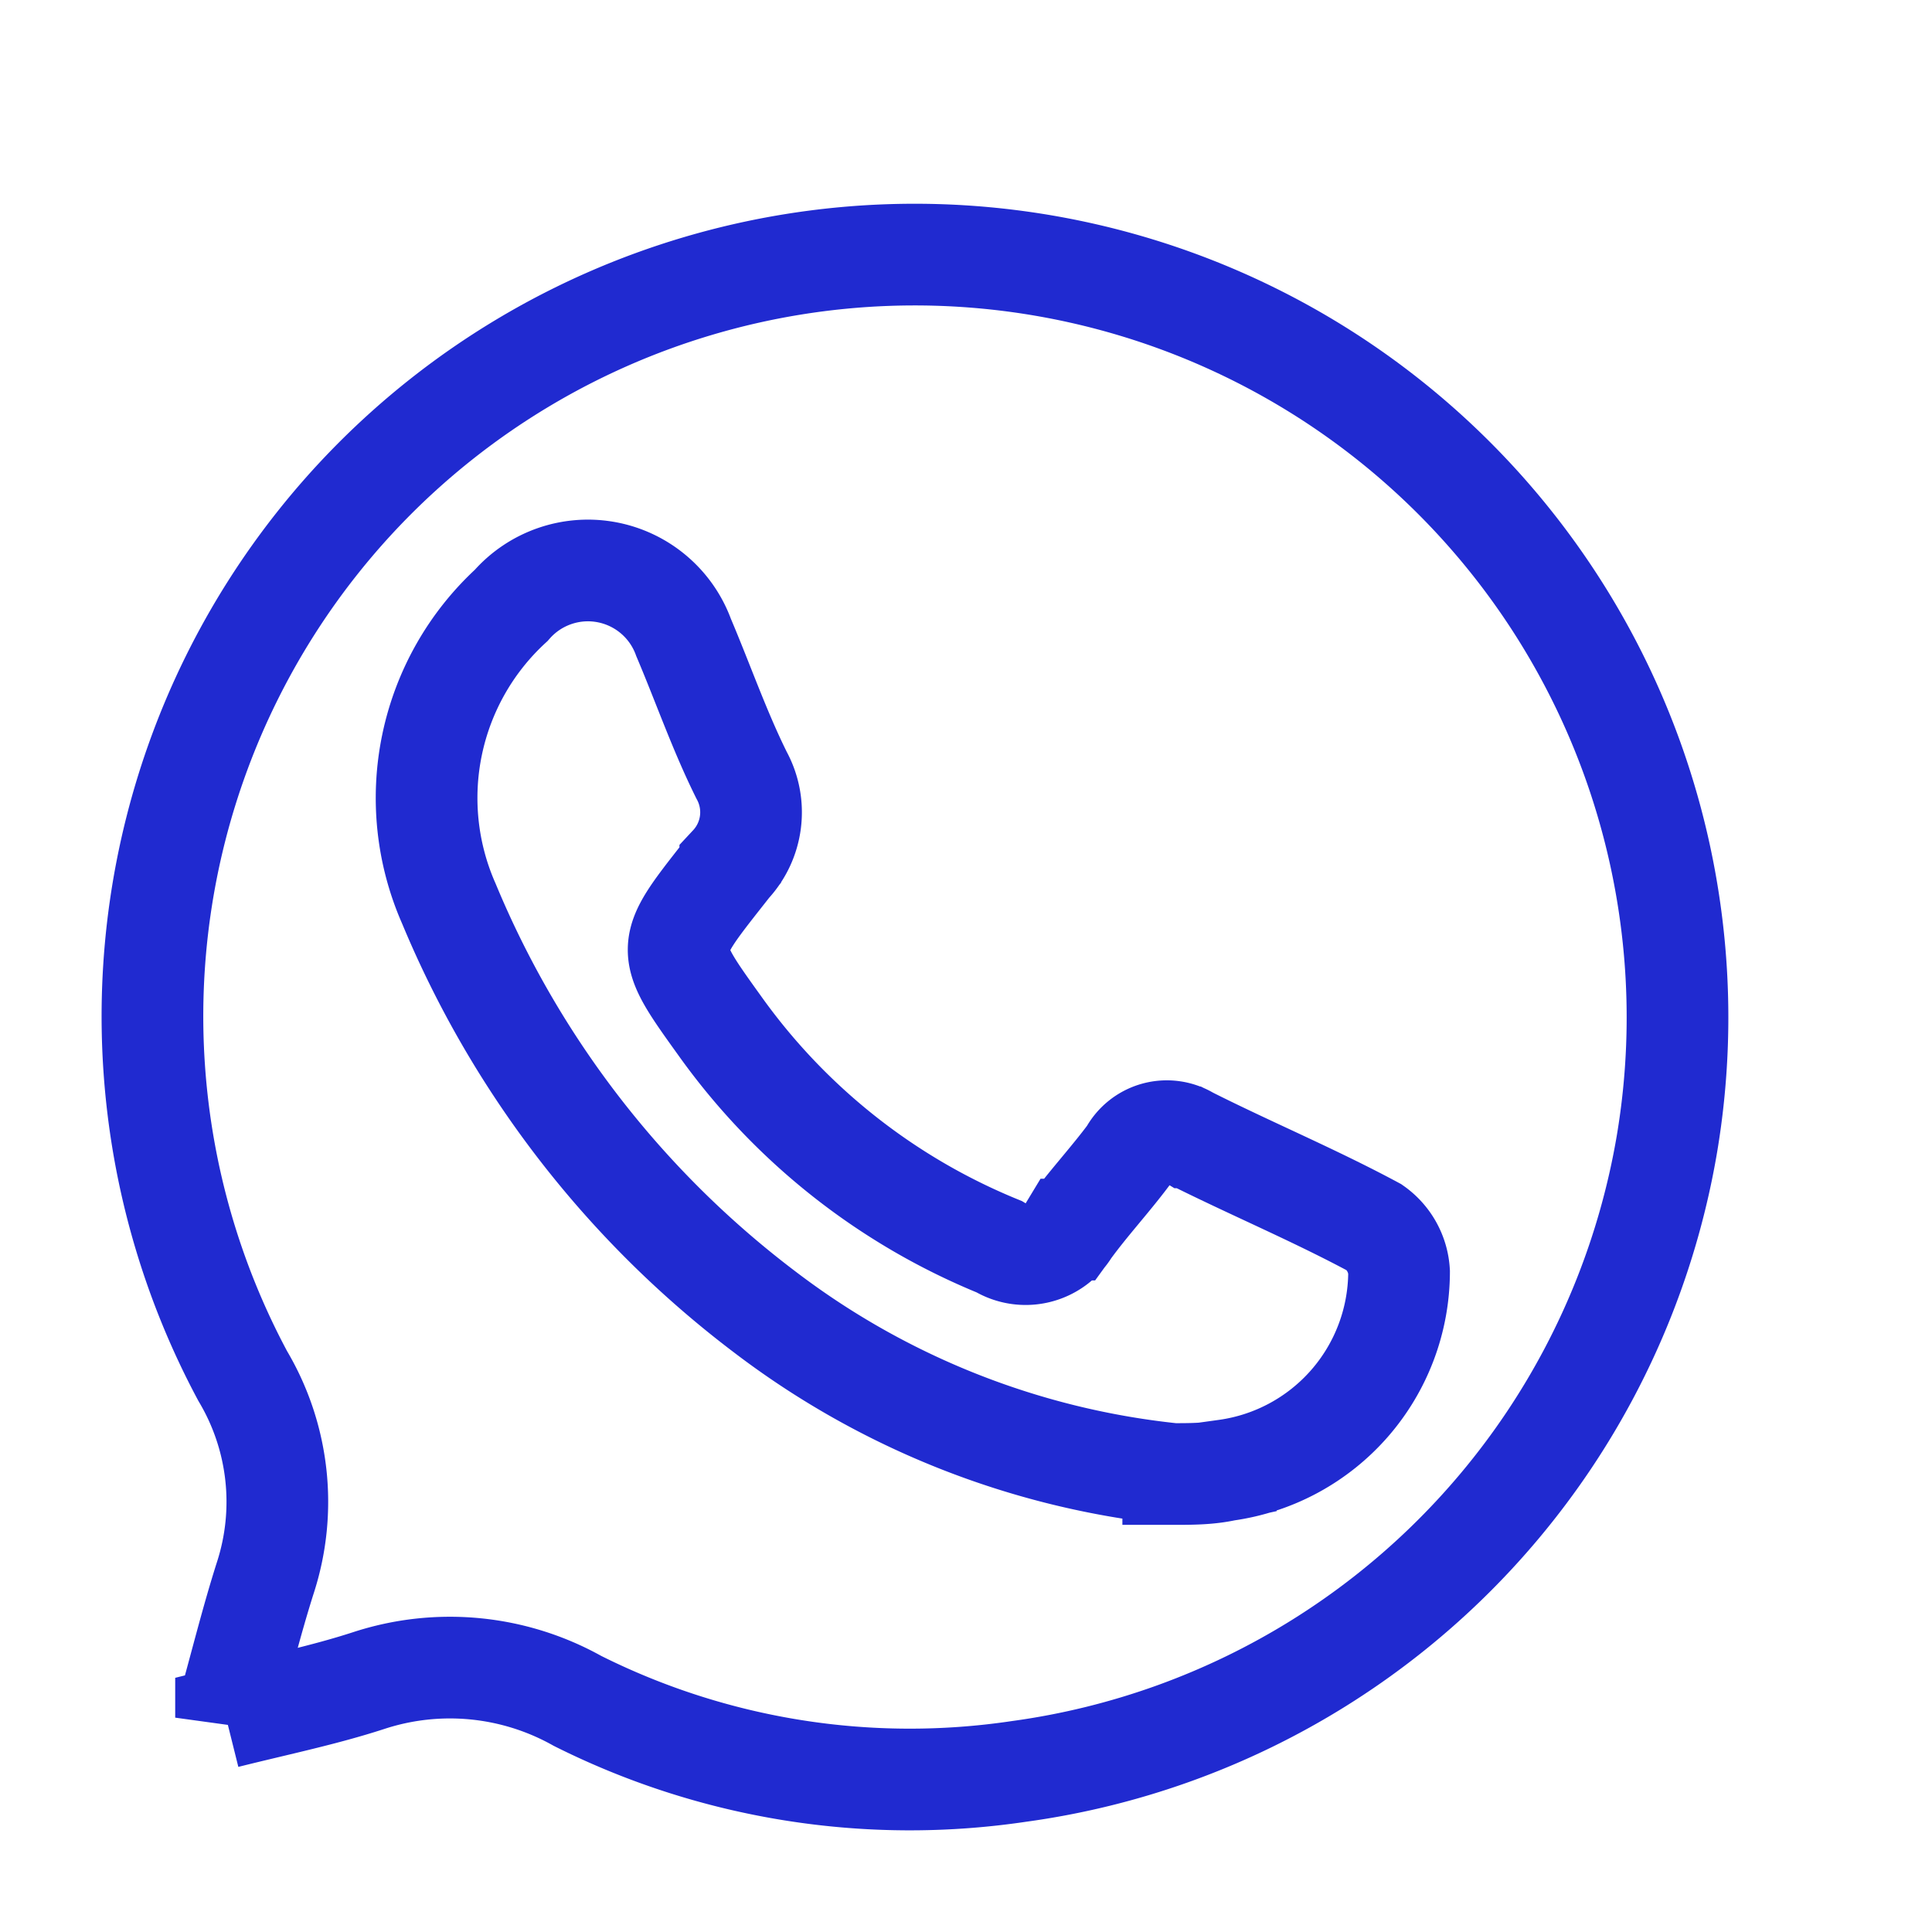 <svg width="19" height="19" viewBox="0 0 19 19" fill="none" xmlns="http://www.w3.org/2000/svg"><path d="M2.223 16.892c.144-.513.25-.948.386-1.375a2.419 2.419 0 00-.222-1.985 7.49 7.49 0 011.257-8.784 7.502 7.502 0 0112.75 6.498 7.493 7.493 0 01-6.375 6.175 7.291 7.291 0 01-4.34-.694 2.567 2.567 0 00-2.052-.2c-.44.143-.878.233-1.404.364zm9.315-2.396c.172 0 .349 0 .517-.037a1.975 1.975 0 001.704-1.949.575.575 0 00-.243-.439c-.595-.32-1.231-.586-1.826-.886a.412.412 0 00-.58.16c-.188.254-.41.492-.595.747a.501.501 0 01-.69.168 6.288 6.288 0 01-2.745-2.17c-.546-.76-.546-.76.028-1.49l.074-.094a.759.759 0 00.111-.882c-.218-.439-.378-.902-.57-1.354a1.001 1.001 0 00-1.696-.316 2.572 2.572 0 00-.612 2.934 9.699 9.699 0 003.108 4.016 7.988 7.988 0 004.015 1.592z" stroke="#202AD0"/></svg>